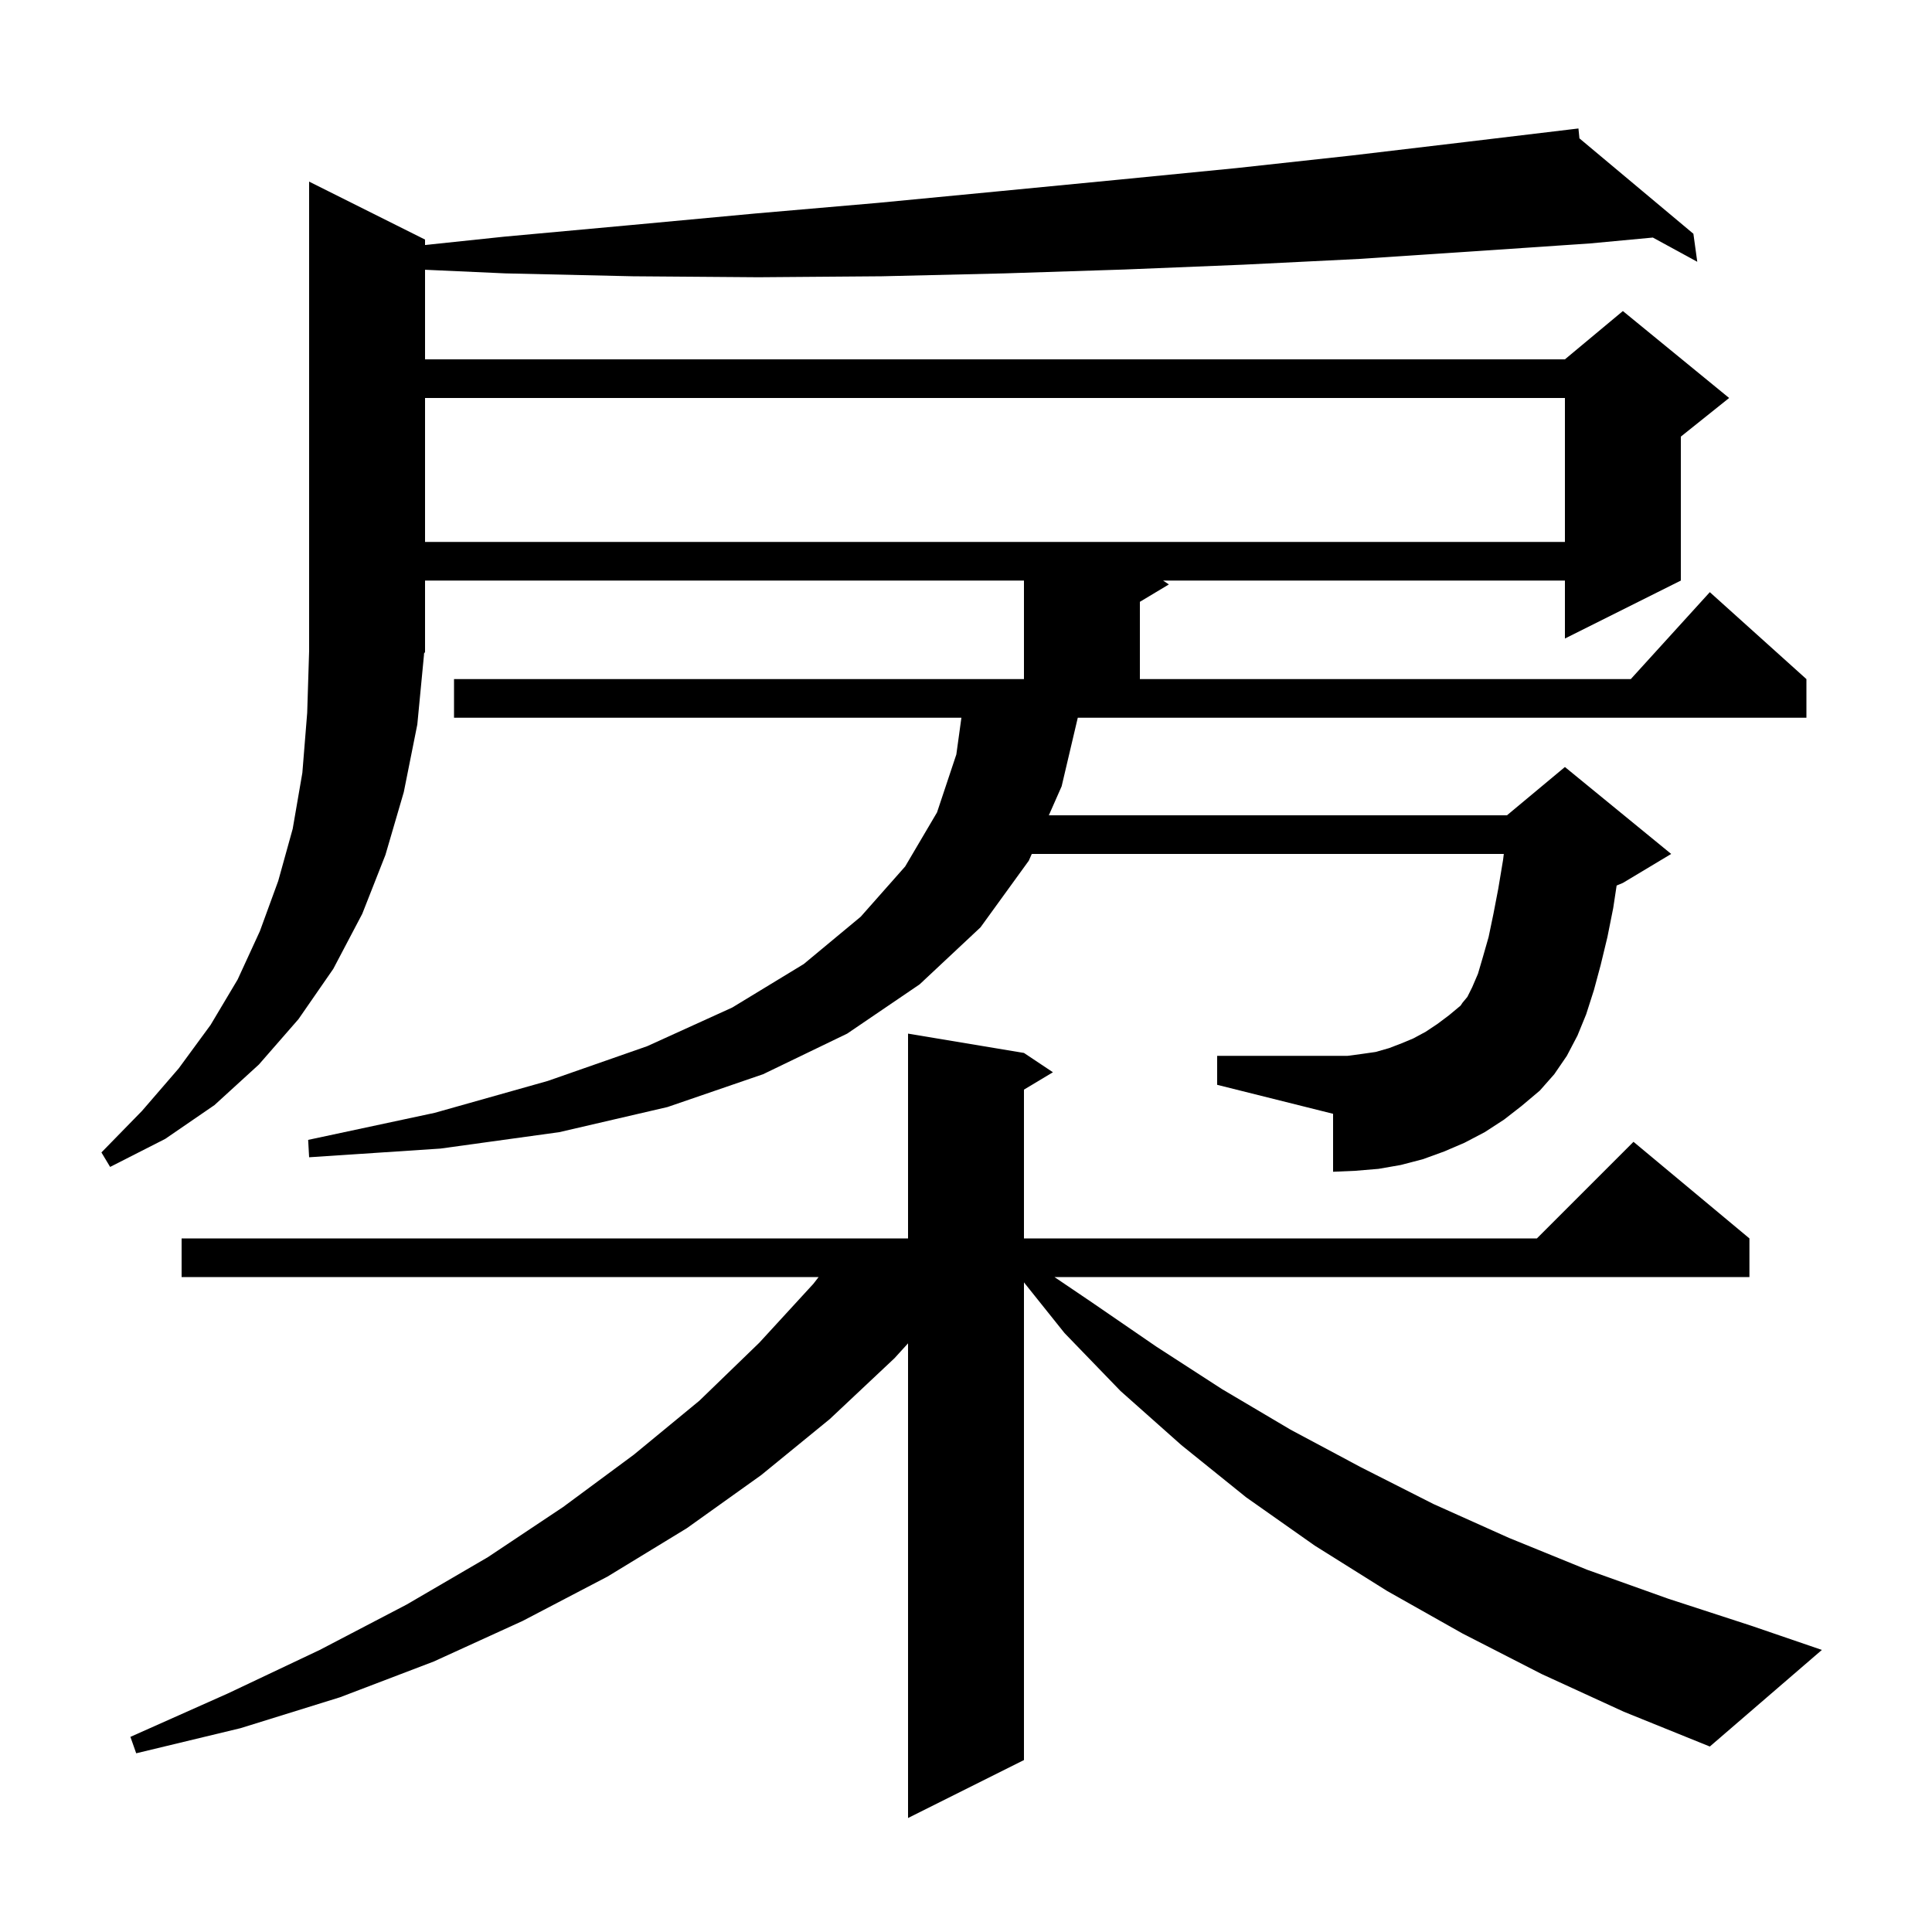 <svg xmlns="http://www.w3.org/2000/svg" xmlns:xlink="http://www.w3.org/1999/xlink" version="1.1" baseProfile="full" viewBox="0 0 200 200" width="200" height="200"><g fill="currentColor"><path d="M 159.6 173.3 L 151.4 169.1 L 143.6 164.7 L 136.1 160.0 L 129.0 155.0 L 122.3 149.6 L 116.0 144.0 L 110.2 138.0 L 106.0 132.75 L 106.0 182.2 L 94.0 188.2 L 94.0 139.062 L 92.6 140.6 L 85.9 146.9 L 78.8 152.7 L 71.1 158.2 L 62.9 163.2 L 54.1 167.8 L 44.9 172.0 L 35.2 175.7 L 24.9 178.9 L 14.1 181.5 L 13.5 179.8 L 23.6 175.3 L 33.1 170.8 L 42.1 166.1 L 50.5 161.2 L 58.3 156.0 L 65.6 150.6 L 72.4 145.0 L 78.6 139.0 L 84.2 132.9 L 84.744 132.2 L 18.8 132.2 L 18.8 128.2 L 94.0 128.2 L 94.0 107.0 L 106.0 109.0 L 109.0 111.0 L 106.0 112.8 L 106.0 128.2 L 159.1 128.2 L 169.1 118.2 L 181.1 128.2 L 181.1 132.2 L 109.157 132.2 L 113.0 134.8 L 119.7 139.4 L 126.5 143.8 L 133.6 148.0 L 140.9 151.9 L 148.4 155.7 L 156.2 159.2 L 164.3 162.5 L 172.7 165.5 L 181.3 168.3 L 188.6 170.8 L 177.0 180.8 L 168.1 177.2 Z M 109.9 81.4 L 108.575 84.4 L 156.0 84.4 L 162.0 79.4 L 173.0 88.4 L 168.0 91.4 L 167.353 91.67 L 167.0 94.0 L 166.4 97.0 L 165.7 99.9 L 165.0 102.5 L 164.2 105.0 L 163.3 107.2 L 162.2 109.3 L 160.9 111.2 L 159.4 112.9 L 157.5 114.5 L 155.7 115.9 L 153.7 117.2 L 151.6 118.3 L 149.5 119.2 L 147.3 120.0 L 145.0 120.6 L 142.7 121.0 L 140.3 121.2 L 138.0 121.3 L 138.0 115.3 L 126.0 112.3 L 126.0 109.3 L 139.5 109.3 L 141.0 109.1 L 142.4 108.9 L 143.8 108.5 L 145.1 108.0 L 146.3 107.5 L 147.6 106.8 L 148.8 106.0 L 150.0 105.1 L 151.2 104.1 L 151.4 103.8 L 151.9 103.2 L 152.4 102.2 L 153.0 100.8 L 153.5 99.1 L 154.1 97.0 L 154.6 94.6 L 155.1 92.0 L 155.6 89.0 L 155.673 88.4 L 106.809 88.4 L 106.5 89.1 L 101.5 96.0 L 95.2 101.9 L 87.7 107.0 L 79.0 111.2 L 69.1 114.6 L 57.9 117.2 L 45.6 118.9 L 32.0 119.8 L 31.9 118.0 L 45.0 115.2 L 56.7 111.9 L 67.0 108.3 L 75.8 104.3 L 83.2 99.8 L 89.1 94.9 L 93.7 89.7 L 97.0 84.1 L 99.0 78.1 L 99.524 74.3 L 47.0 74.3 L 47.0 70.3 L 106.0 70.3 L 106.0 60.1 L 44.0 60.1 L 44.0 67.5 L 43.867 67.699 L 43.9 67.7 L 43.2 75.0 L 41.8 82.0 L 39.9 88.5 L 37.5 94.6 L 34.5 100.3 L 30.9 105.5 L 26.8 110.2 L 22.2 114.4 L 17.1 117.9 L 11.4 120.8 L 10.5 119.3 L 14.7 115.0 L 18.5 110.6 L 21.8 106.1 L 24.6 101.4 L 26.9 96.4 L 28.8 91.2 L 30.3 85.8 L 31.3 80.0 L 31.8 73.8 L 32.0 67.4 L 32.0 18.8 L 44.0 24.8 L 44.0 25.363 L 52.2 24.5 L 65.3 23.3 L 78.2 22.1 L 90.9 21.0 L 103.4 19.8 L 115.8 18.6 L 128.0 17.4 L 139.9 16.1 L 151.7 14.7 L 162.404 13.419 L 162.4 13.4 L 162.421 13.417 L 163.4 13.3 L 163.503 14.324 L 175.3 24.2 L 175.7 27.1 L 171.103 24.592 L 164.6 25.2 L 152.8 26.0 L 140.8 26.8 L 128.7 27.4 L 116.4 27.9 L 104.0 28.3 L 91.3 28.6 L 78.5 28.7 L 65.5 28.6 L 52.3 28.3 L 44.0 27.926 L 44.0 37.2 L 162.0 37.2 L 168.0 32.2 L 179.0 41.2 L 174.0 45.2 L 174.0 60.1 L 162.0 66.1 L 162.0 60.1 L 120.4 60.1 L 121.0 60.5 L 118.0 62.3 L 118.0 70.3 L 168.818 70.3 L 177.0 61.3 L 187.0 70.3 L 187.0 74.3 L 111.571 74.3 Z M 44.0 41.2 L 44.0 56.1 L 162.0 56.1 L 162.0 41.2 Z "/></g></svg>